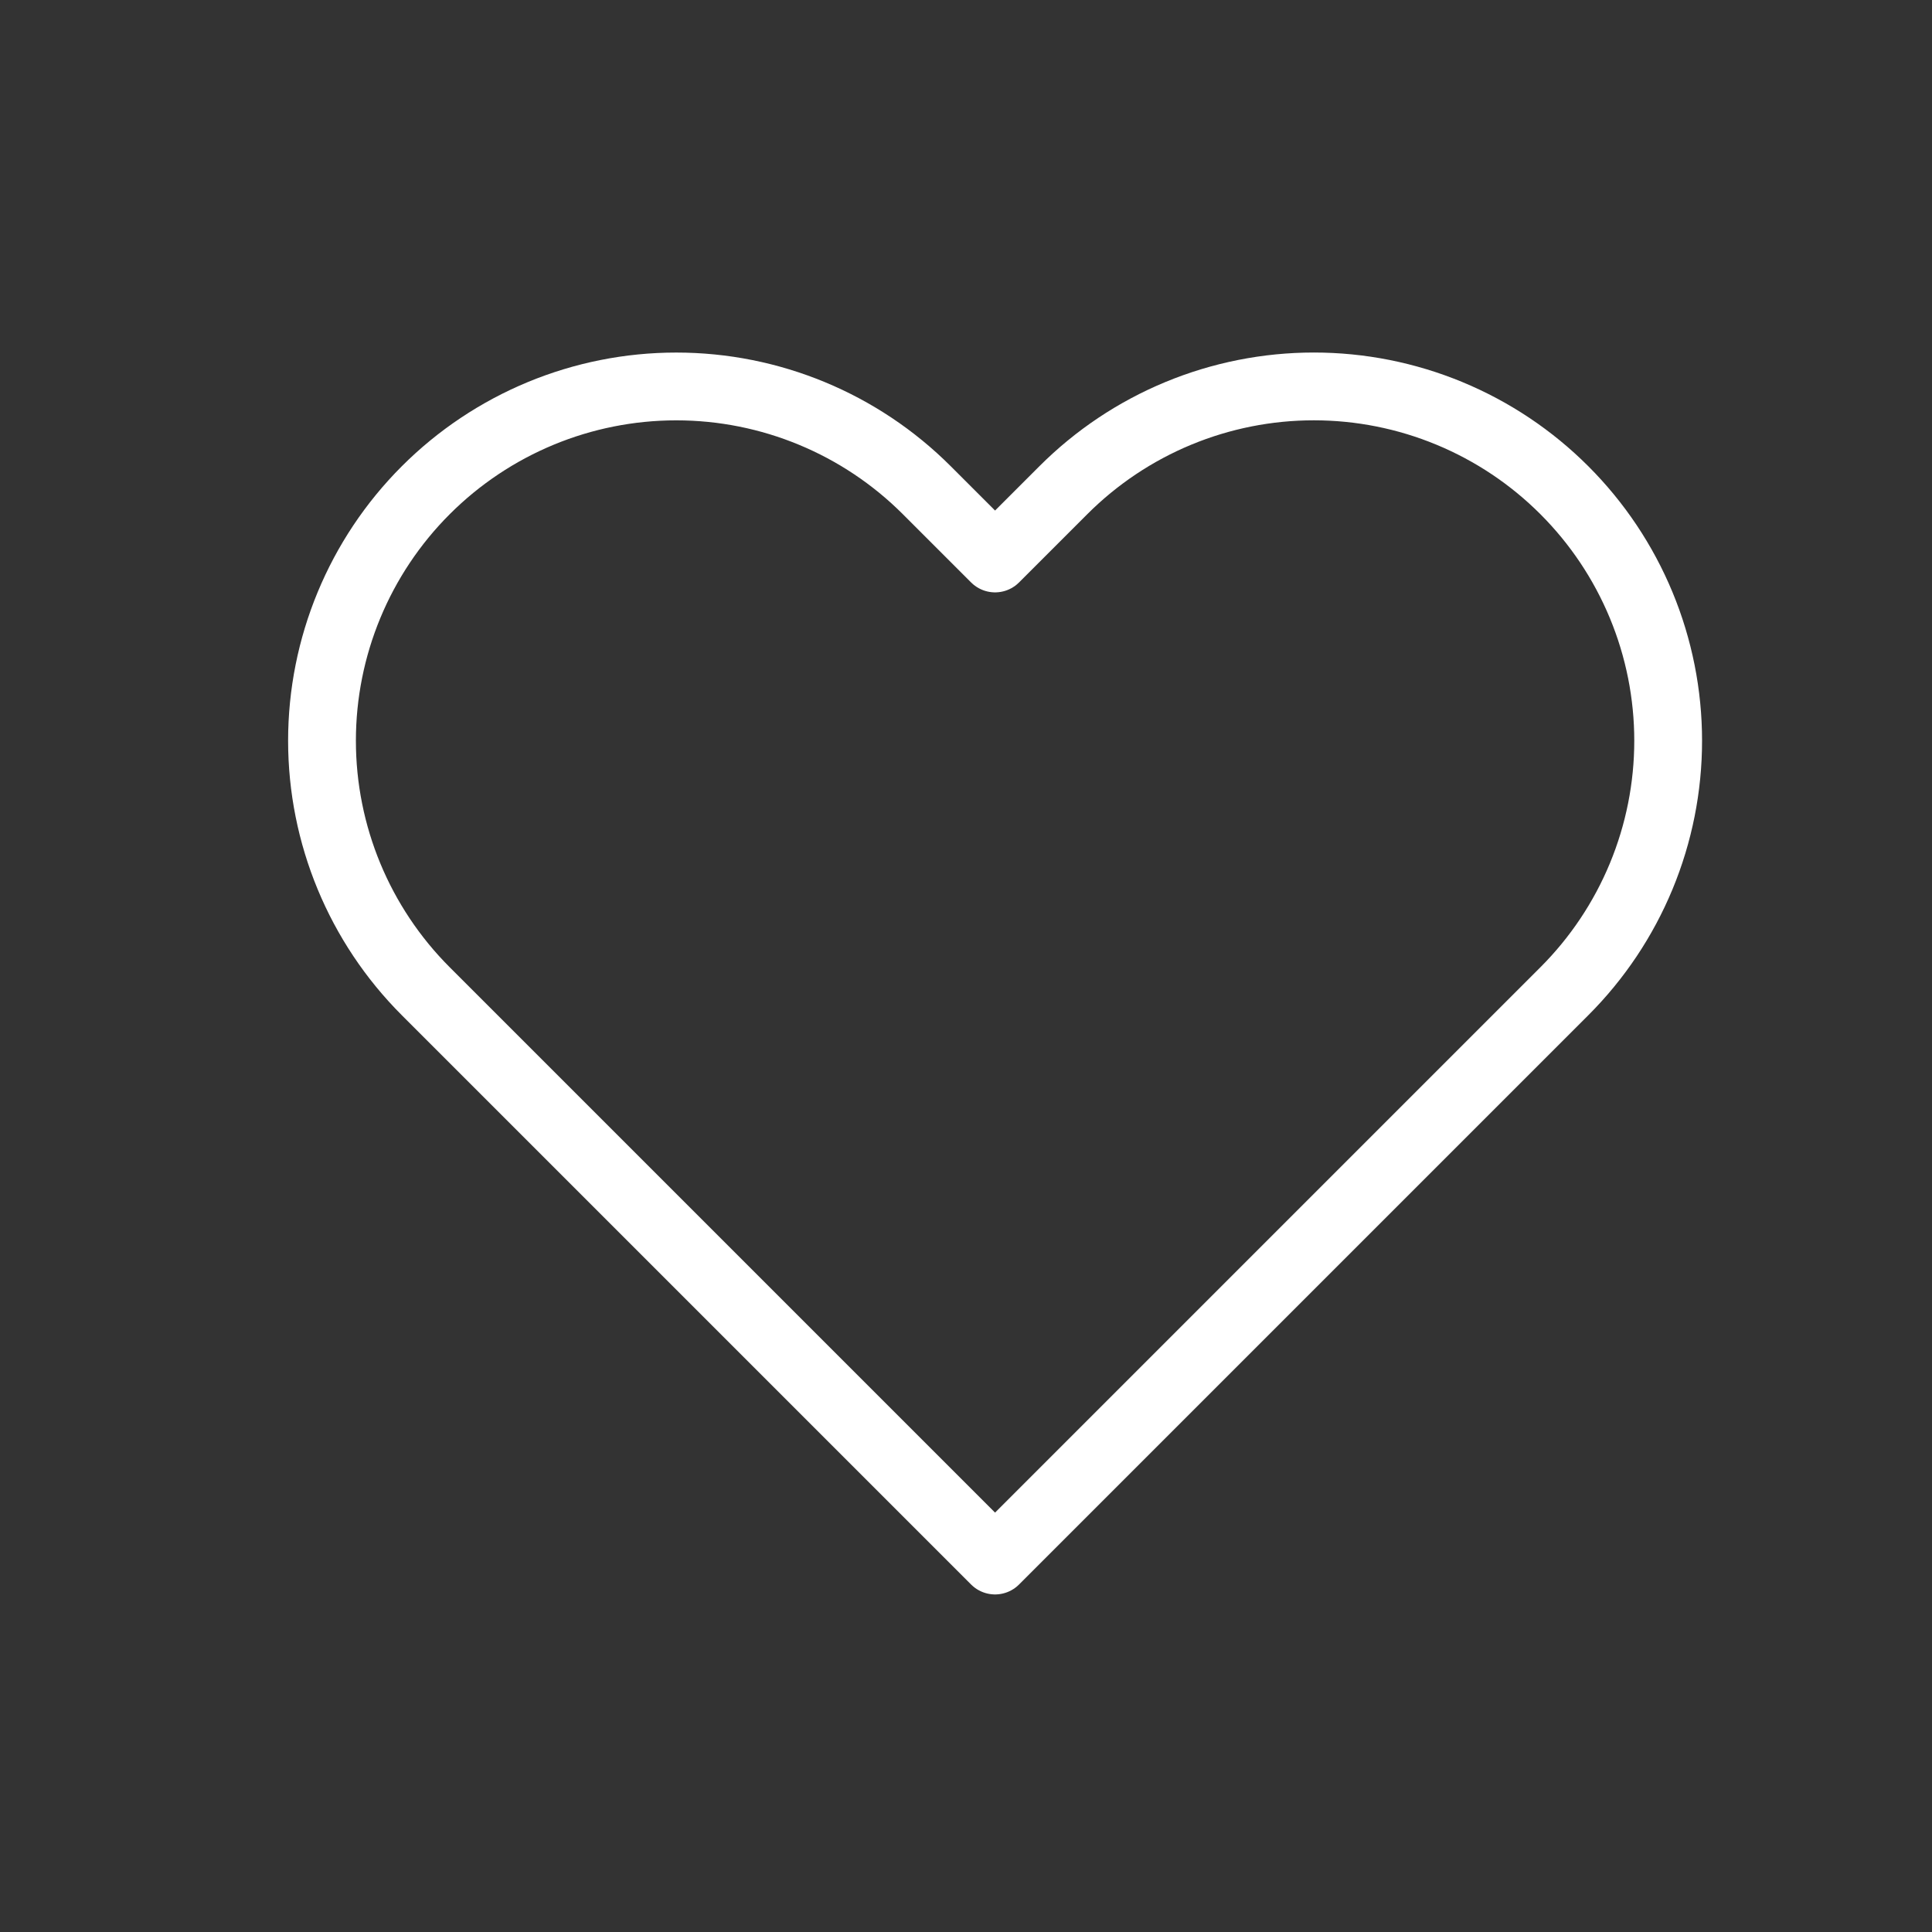 <?xml version="1.0" encoding="UTF-8"?> <svg xmlns="http://www.w3.org/2000/svg" width="228" height="228" viewBox="0 0 228 228" fill="none"><rect x="0" y="0" width="228" height="228" fill="#333333" stroke="none"/> <path d="M184.614 57.852C180.732 53.968 176.123 50.887 171.05 48.785C165.978 46.683 160.541 45.602 155.05 45.602C149.559 45.602 144.122 46.683 139.049 48.785C133.977 50.887 129.367 53.968 125.486 57.852L117.43 65.907L109.374 57.852C101.533 50.011 90.898 45.606 79.81 45.606C68.721 45.606 58.087 50.011 50.246 57.852C42.405 65.692 38 76.327 38 87.415C38 98.504 42.405 109.138 50.246 116.979L58.302 125.035L117.43 184.163L176.558 125.035L184.614 116.979C188.497 113.098 191.578 108.489 193.68 103.416C195.782 98.343 196.864 92.906 196.864 87.415C196.864 81.924 195.782 76.487 193.68 71.415C191.578 66.342 188.497 61.733 184.614 57.852Z" stroke="white" stroke-width="8" stroke-linecap="round" stroke-linejoin="round"></path> </svg> 